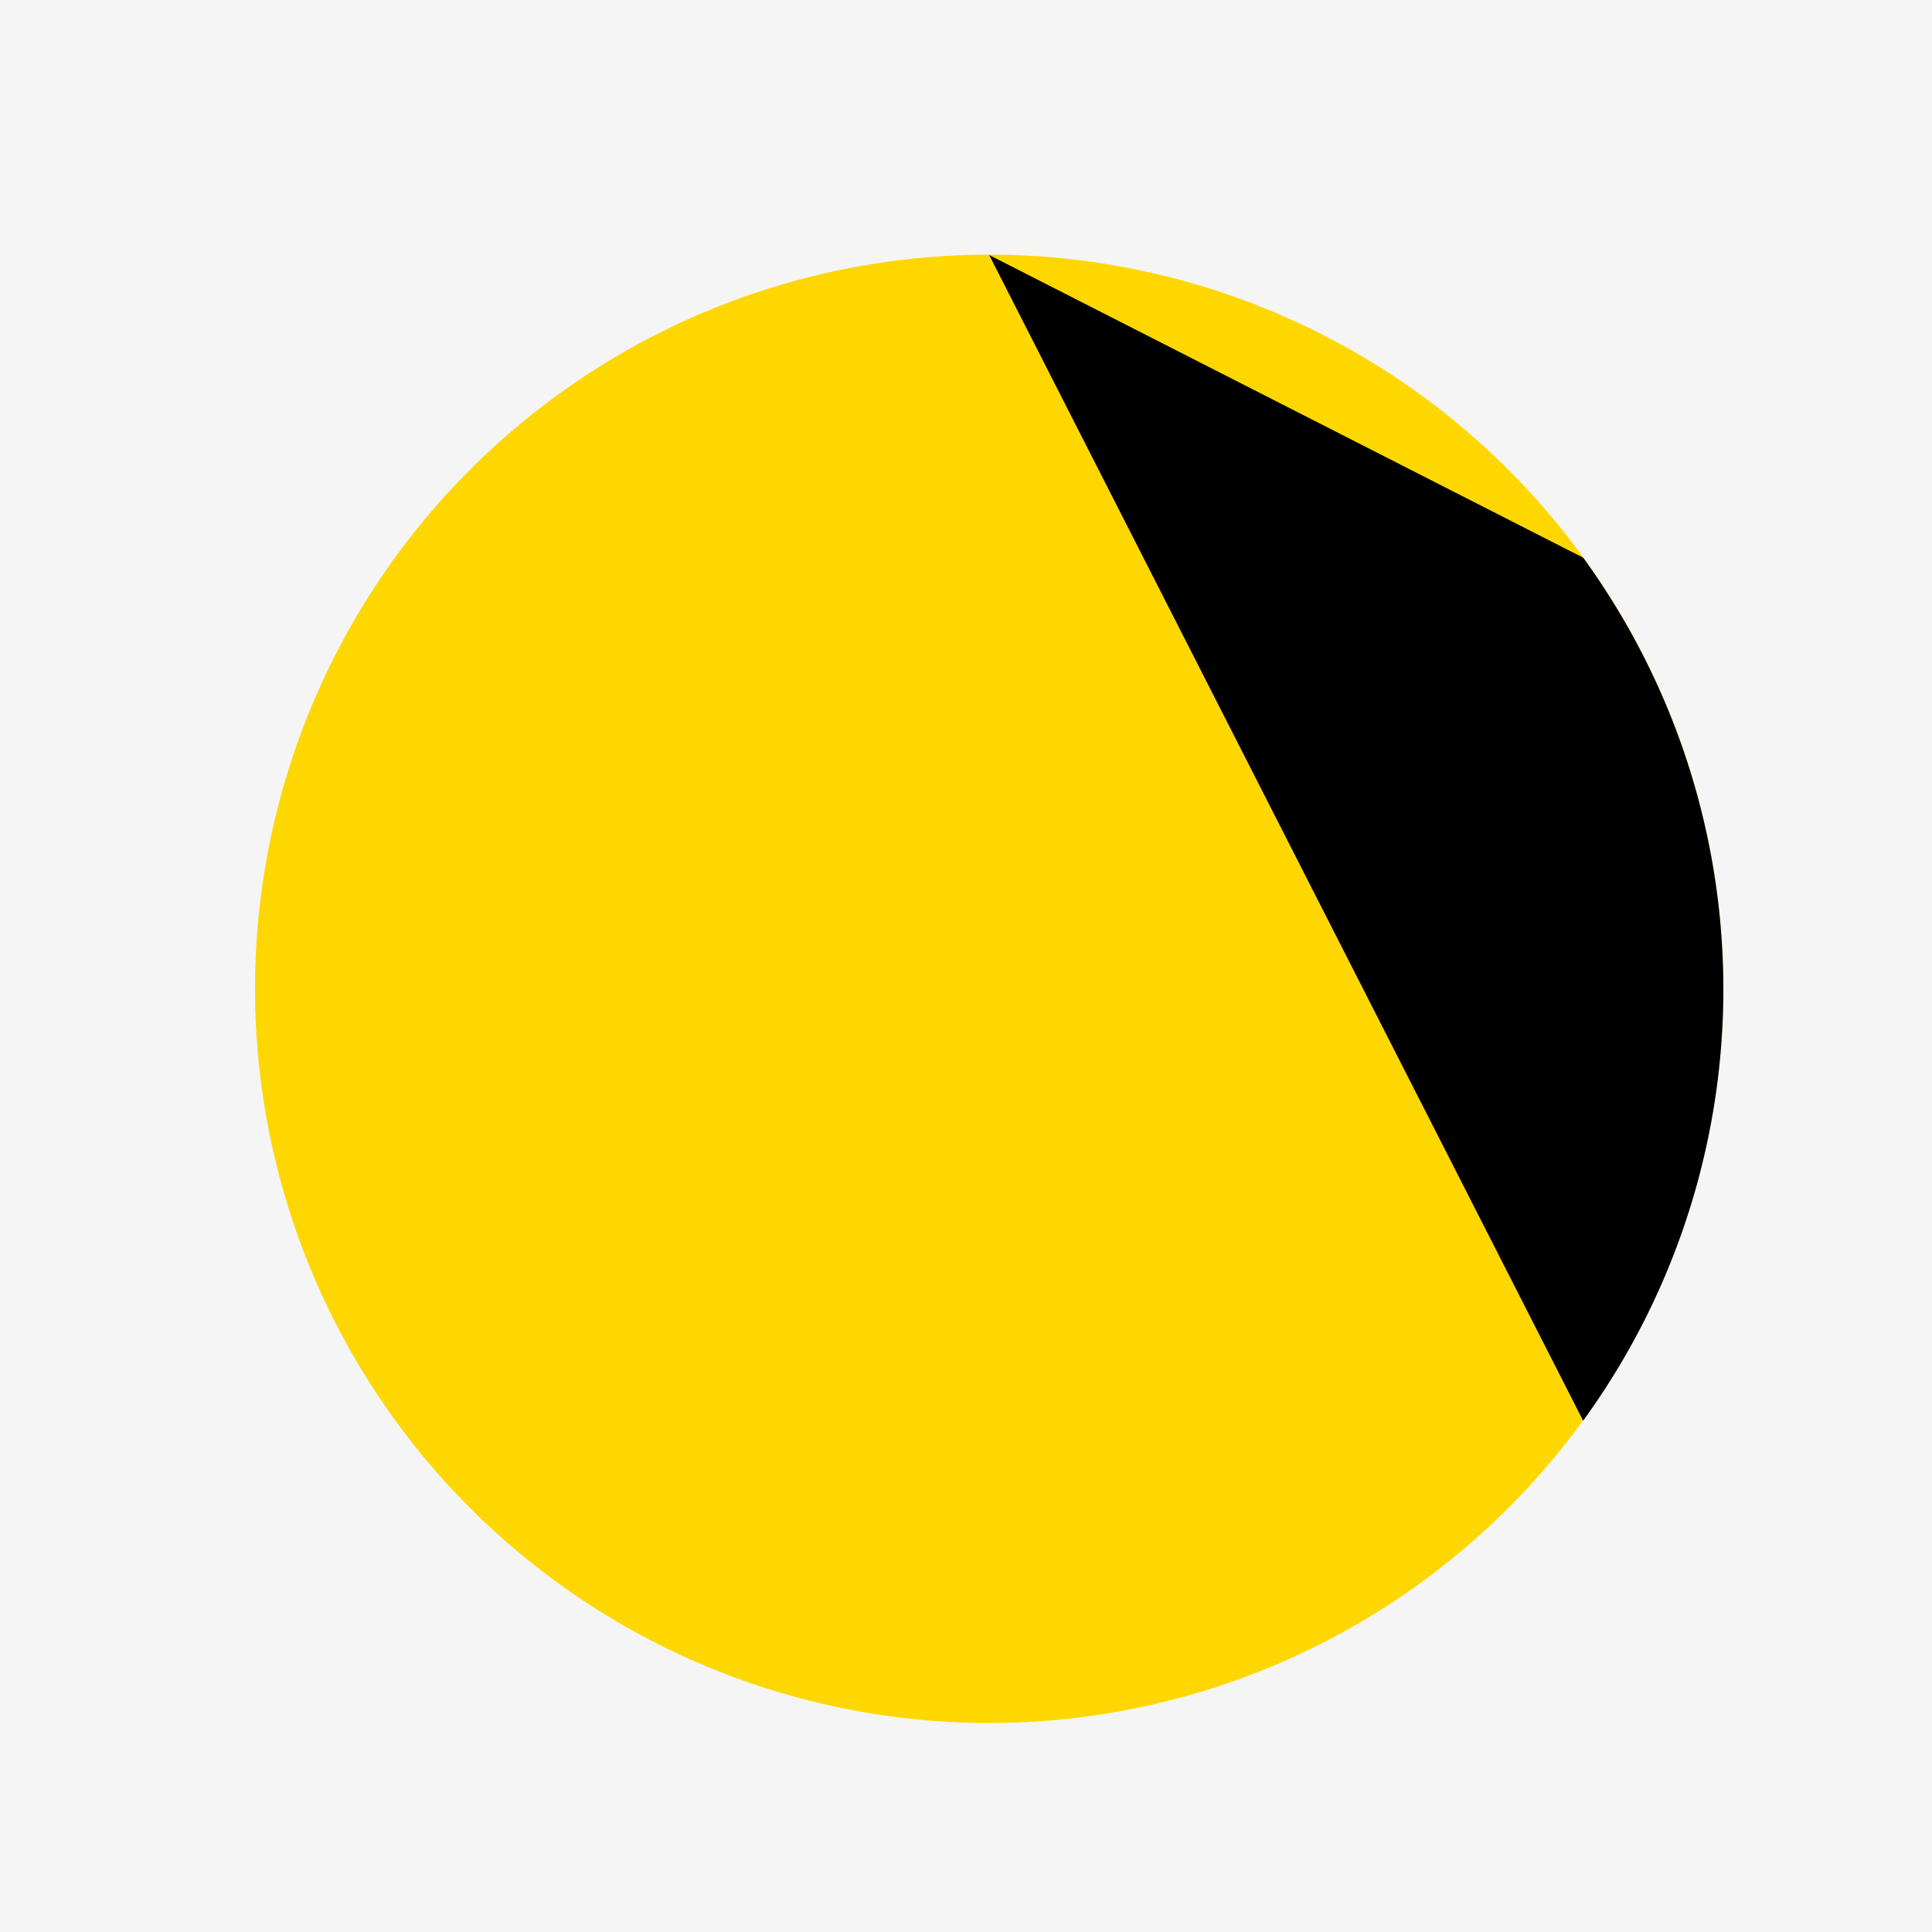 <!--

Generated by DrawGPT.
Free, open source, AI generated images in SVG, PNG, and HTML Canvas format.
https://drawgpt.ai

Created: 2023-09-27T02:37:30.197Z
Link: https://drawgpt.ai/prompt/83493/

-->
<svg xmlns="http://www.w3.org/2000/svg" xmlns:xlink="http://www.w3.org/1999/xlink" width="500" height="500"><defs/><g><rect fill="#F5F5F5" stroke="none" x="0" y="0" width="512" height="512"/><path fill="#FFD700" stroke="none" paint-order="stroke fill markers" d=" M 446 256 A 190 190 0 1 1 446 255.81"/><path fill="#000000" stroke="none" paint-order="stroke fill markers" d=" M 409.713 144.321 A 190 190 0 0 1 409.713 367.679 L 256 66 Z"/><path fill="none" stroke="none"/></g></svg>